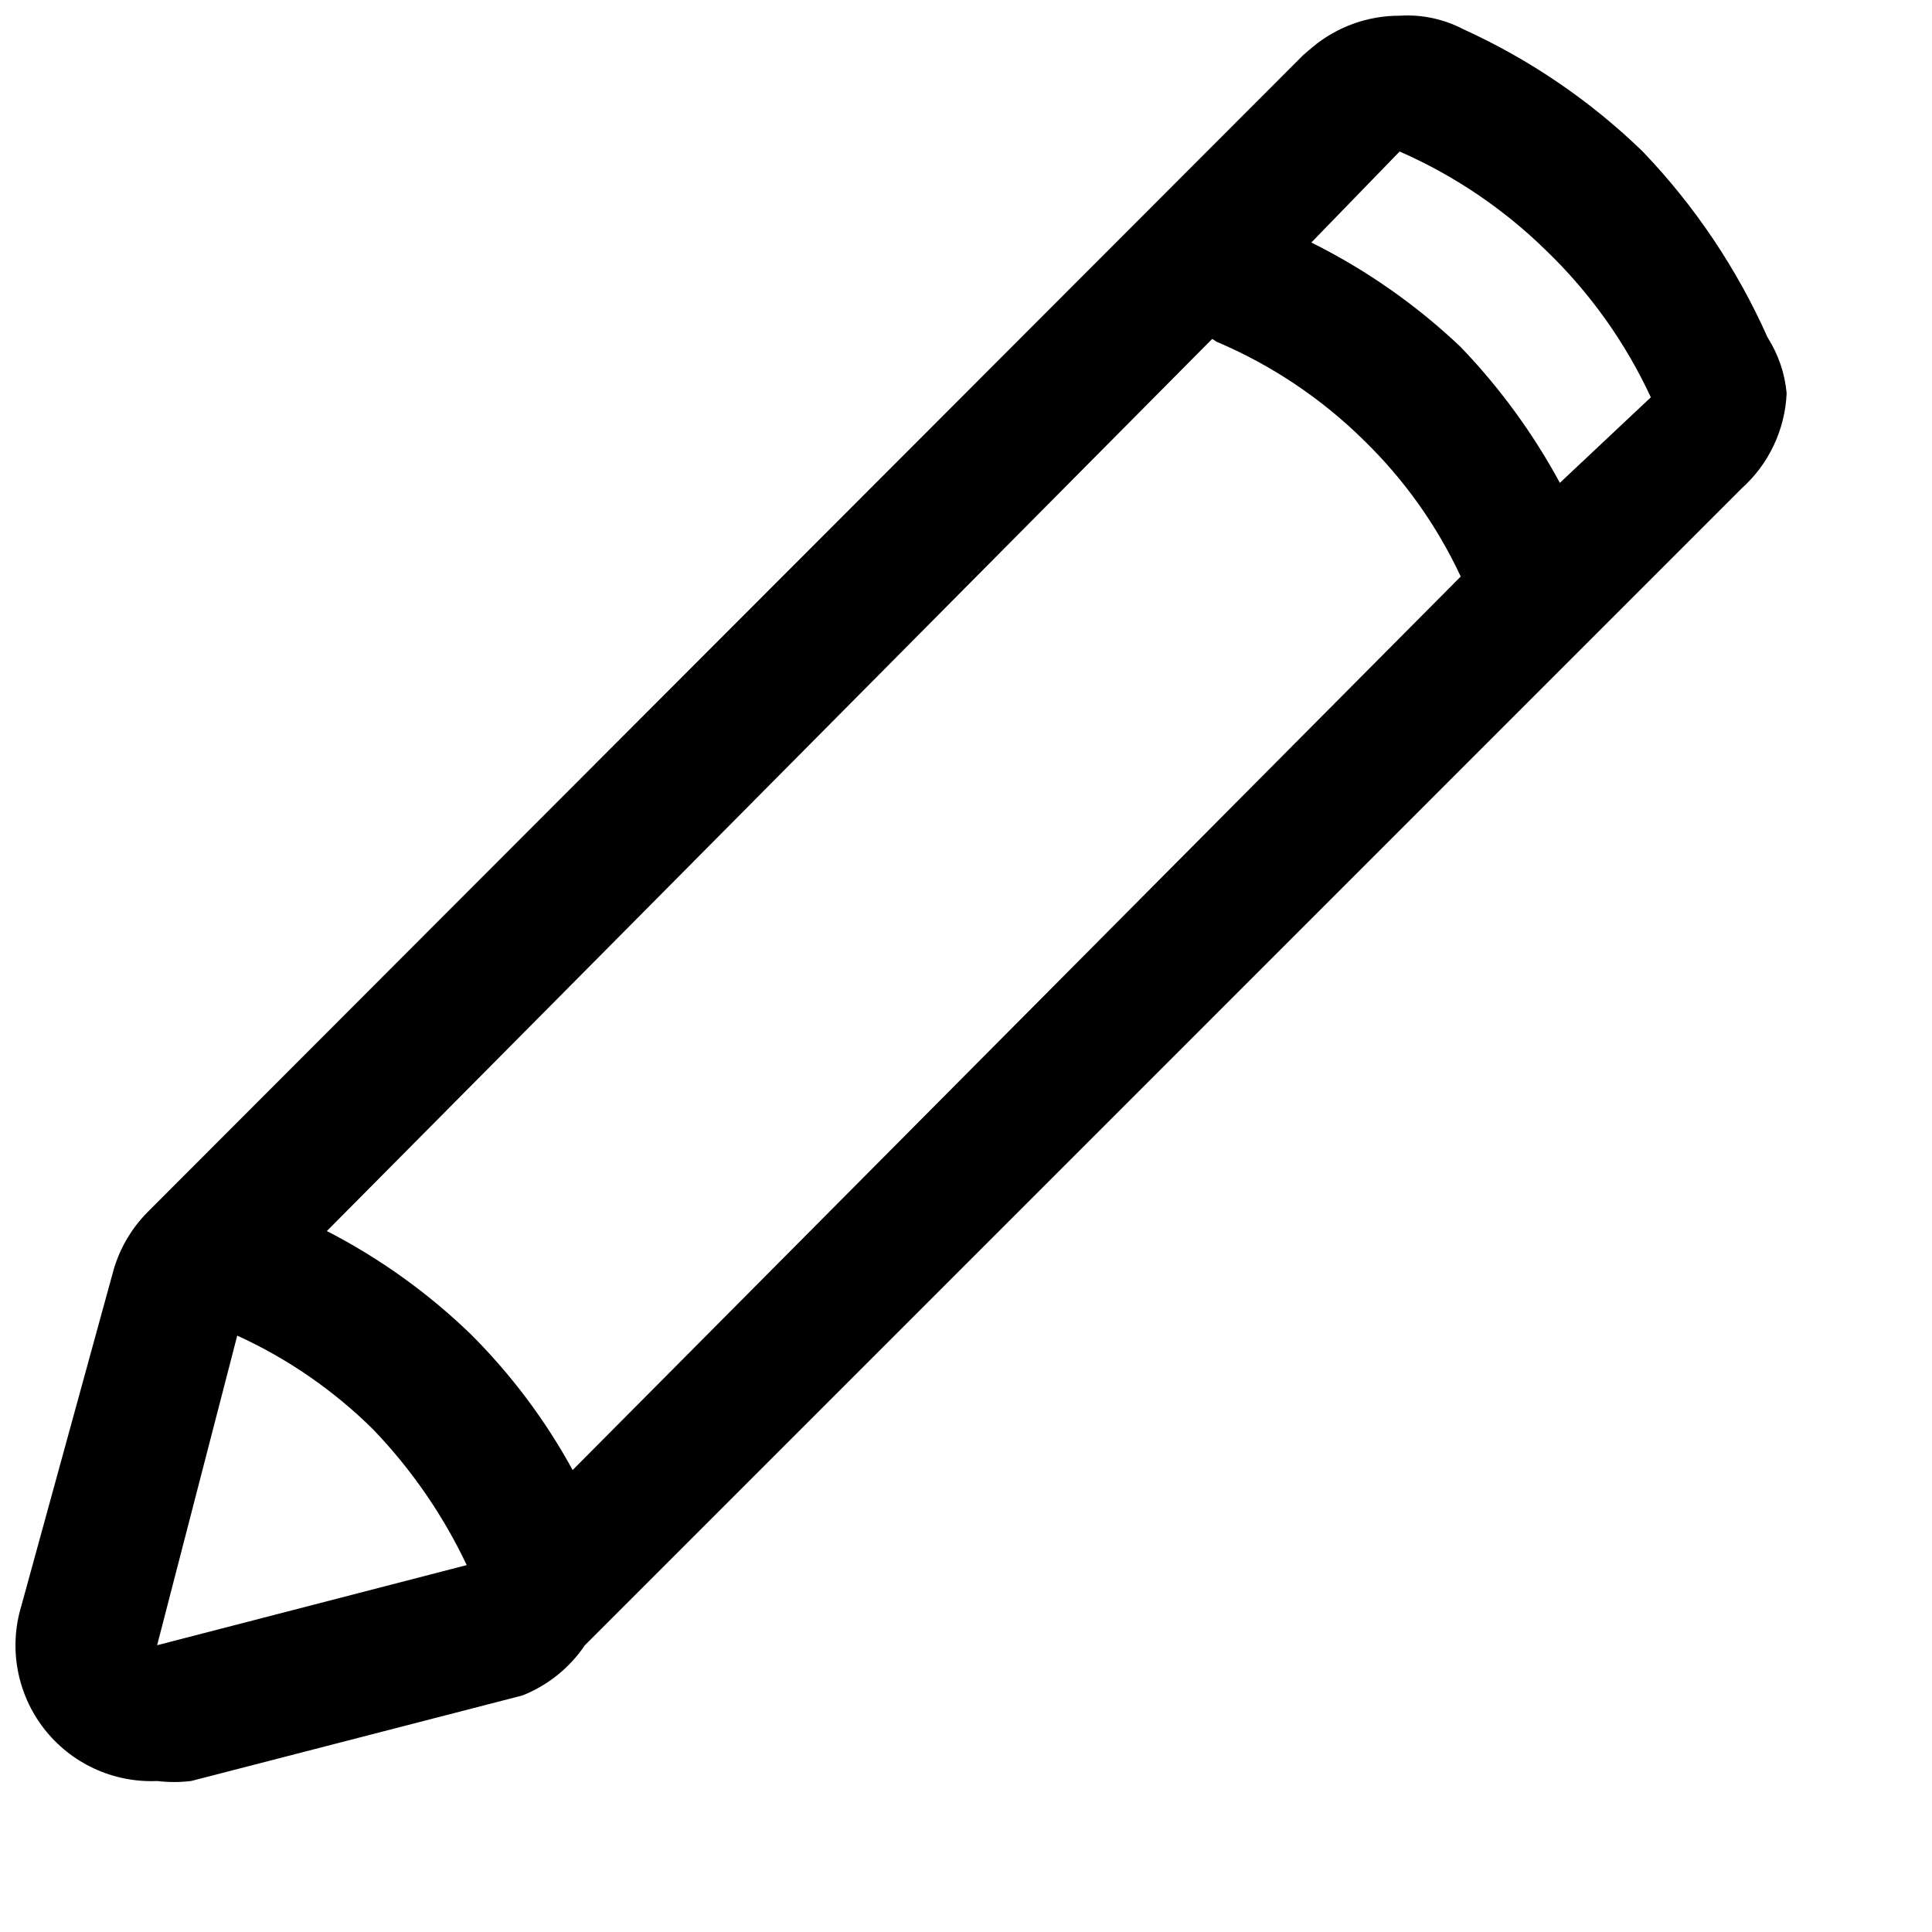 <?xml version="1.0" encoding="UTF-8"?>
<!-- The Best Svg Icon site in the world: iconSvg.co, Visit us! https://iconsvg.co -->
<svg width="800px" height="800px" version="1.1" viewBox="144 144 512 512" xmlns="http://www.w3.org/2000/svg">
 <defs>
  <clipPath id="a">
   <path d="m148.09 148.09h469.91v468.91h-469.91z"/>
  </clipPath>
 </defs>
 <g clip-path="url(#a)">
  <path d="m612.44 233.45c-8.113-18.219-19.312-34.895-33.109-49.301-13.855-13.438-29.926-24.395-47.5-32.387-5.199-2.727-11.051-3.973-16.914-3.598-8.406-0.02-16.555 2.91-23.031 8.277l-2.519 2.156-306.24 306.61c-4.547 4.578-7.781 10.297-9.359 16.555l-24.109 87.805c-1.672 5.508-2.004 11.328-0.961 16.984 1.043 5.664 3.426 10.988 6.949 15.535s8.09 8.184 13.309 10.602c5.219 2.418 10.941 3.551 16.691 3.301 2.988 0.355 6.008 0.355 8.996 0l87.805-22.672c6.734-2.668 12.504-7.312 16.555-13.312l306.6-306.61c3.559-3.199 6.438-7.074 8.477-11.398 2.035-4.324 3.195-9.016 3.402-13.793-0.48-5.246-2.207-10.305-5.039-14.754zm-146.11 1.082c14.625 6.191 27.934 15.105 39.227 26.27 10.621 10.352 19.277 22.543 25.551 35.984l-235.35 236.79c-7.231-13.227-16.32-25.344-26.988-35.988-11.309-10.938-24.16-20.152-38.148-27.348l234.63-236.43zm-280.69 345.47 21.23-82.051c13.363 6.098 25.543 14.504 35.988 24.832 10.16 10.578 18.547 22.73 24.828 35.984zm371.74-308.04c-7.102-13.121-15.941-25.227-26.27-35.988-11.746-11.152-25.086-20.488-39.586-27.707l23.391-24.113c14.441 6.328 27.613 15.227 38.863 26.27 11.562 11.133 20.957 24.312 27.711 38.867z"/>
 </g>
</svg>